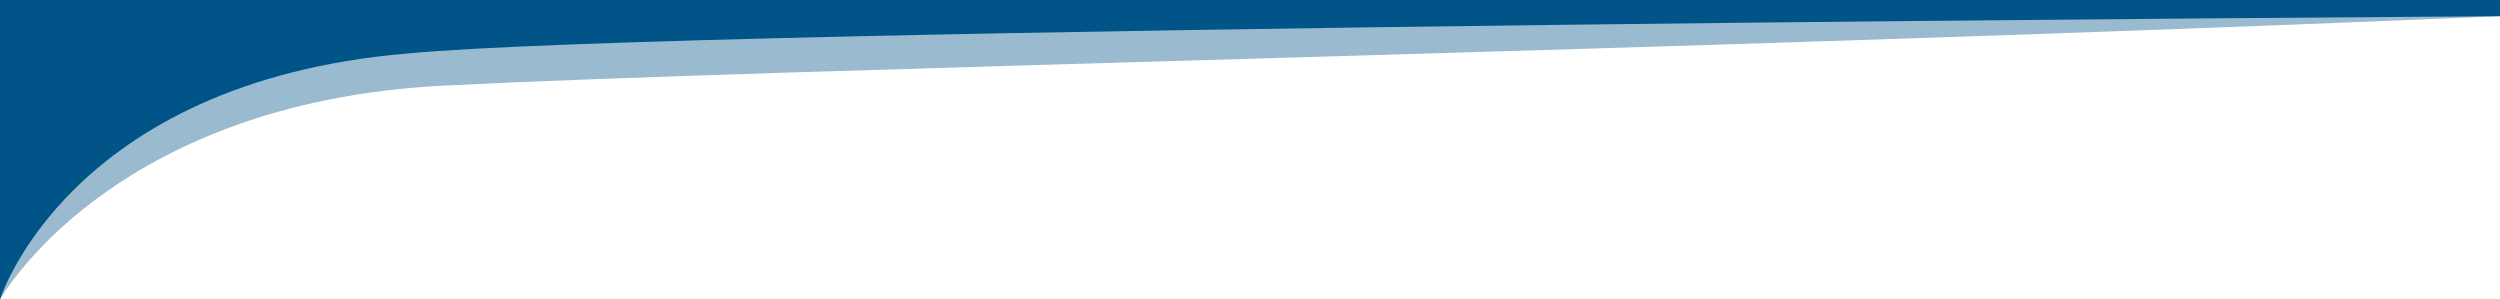 <svg xmlns="http://www.w3.org/2000/svg" width="1920" height="230" viewBox="0 0 1920 230">
  <g id="Divider" transform="translate(-2.69)">
    <path id="Light" d="M0,0,1918.5,12.492C1303.131,38.877,596.635,52.641,340.238,65.784S0,230,0,230Z" transform="translate(2.69)" fill="rgba(0,84,136,0.4)"/>
    <path id="Dark" d="M0,0H1920V12.492S524.2,20.587,312.473,41.125C52.056,63.345,0,230,0,230Z" transform="translate(2.69)" fill="#005488"/>
  </g>
</svg>
